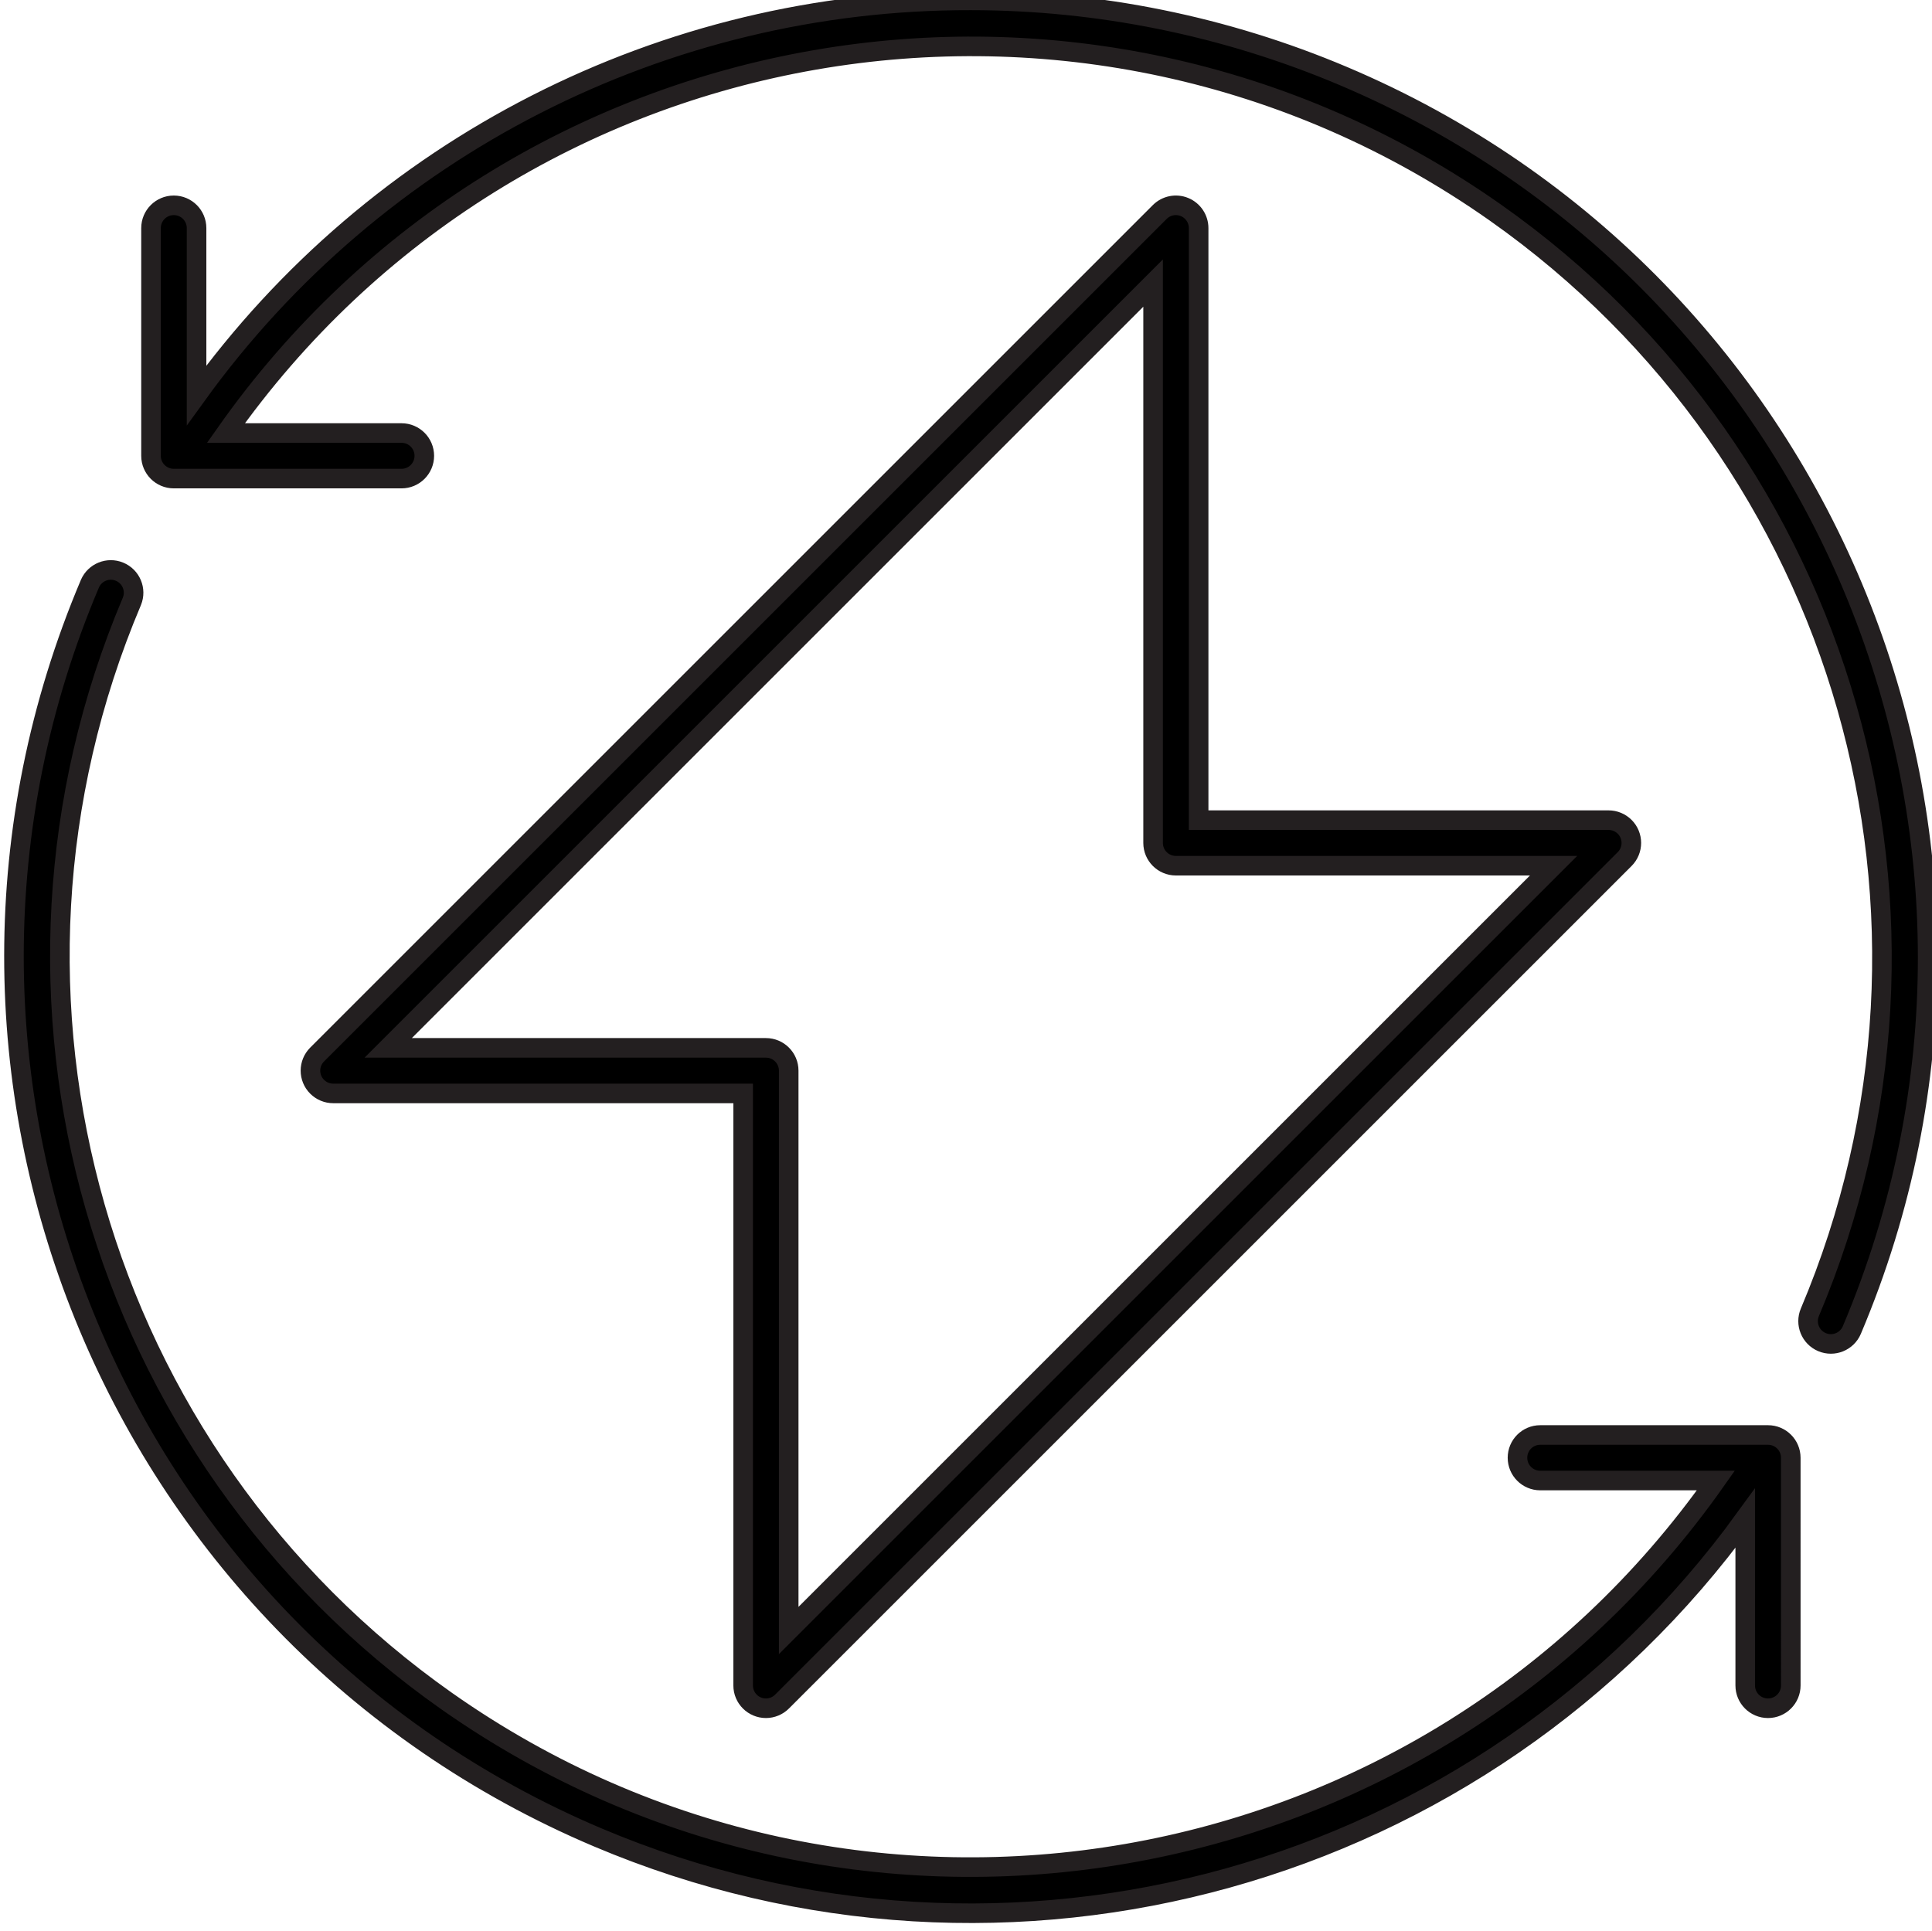 <?xml version="1.0" encoding="UTF-8" standalone="no"?>
<!-- Created with Inkscape (http://www.inkscape.org/) -->

<svg
   width="76.139mm"
   height="76.117mm"
   viewBox="0 0 76.139 76.117"
   version="1.1"
   id="svg5"
   xml:space="preserve"
   xmlns:inkscape="http://www.inkscape.org/namespaces/inkscape"
   xmlns:sodipodi="http://sodipodi.sourceforge.net/DTD/sodipodi-0.dtd"
   xmlns="http://www.w3.org/2000/svg"
   xmlns:svg="http://www.w3.org/2000/svg"><sodipodi:namedview
     id="namedview7"
     pagecolor="#ffffff"
     bordercolor="#000000"
     borderopacity="0.25"
     inkscape:showpageshadow="2"
     inkscape:pageopacity="0.0"
     inkscape:pagecheckerboard="0"
     inkscape:deskcolor="#d1d1d1"
     inkscape:document-units="mm"
     showgrid="false" /><defs
     id="defs2"><clipPath
       clipPathUnits="userSpaceOnUse"
       id="clipPath6069"><path
         d="M 0,0 H 1700.787 V 1899.213 H 0 Z"
         id="path6067" /></clipPath></defs><g
     id="g6063"
     transform="matrix(0.353,0,0,-0.353,-261.93,588.556)"><g
       id="g6065"
       clip-path="url(#clipPath6069)"><g
         id="g6071"
         transform="translate(874.26,1644.178)"><path
           d="m 0,0 c -0.95,0.394 -2.044,0.177 -2.771,-0.551 l -94.075,-94.074 c -0.992,-0.994 -0.992,-2.603 0.001,-3.596 0.477,-0.477 1.123,-0.745 1.798,-0.745 h 45.765 v -66.106 c 10e-4,-1.404 1.139,-2.542 2.543,-2.542 0.674,0 1.321,0.268 1.797,0.745 l 94.075,94.074 c 0.992,0.993 0.992,2.603 -0.001,3.596 -0.477,0.476 -1.123,0.744 -1.797,0.744 H 1.569 V -2.349 C 1.569,-1.321 0.95,-0.394 0,0 m 41.197,-73.54 -85.394,-85.394 v 62.511 c 0,1.404 -1.138,2.543 -2.542,2.543 h -42.17 l 85.393,85.393 v -62.511 c 0,-1.404 1.138,-2.542 2.543,-2.542 z"
           style="fill:#000000;fill-opacity:1;fill-rule:nonzero;stroke:none"
           id="path6073" /></g><g
         id="g6075"
         transform="translate(874.26,1644.178)"><path
           d="m 0,0 c -0.95,0.394 -2.044,0.177 -2.771,-0.551 l -94.075,-94.074 c -0.992,-0.994 -0.992,-2.603 0.001,-3.596 0.477,-0.477 1.123,-0.745 1.798,-0.745 h 45.765 v -66.106 c 10e-4,-1.404 1.139,-2.542 2.543,-2.542 0.674,0 1.321,0.268 1.797,0.745 l 94.075,94.074 c 0.992,0.993 0.992,2.603 -0.001,3.596 -0.477,0.476 -1.123,0.744 -1.797,0.744 H 1.569 V -2.349 C 1.569,-1.321 0.95,-0.394 0,0 Z m 41.197,-73.54 -85.394,-85.394 v 62.511 c 0,1.404 -1.138,2.543 -2.542,2.543 h -42.17 l 85.393,85.393 v -62.511 c 0,-1.404 1.138,-2.542 2.543,-2.542 z"
           style="fill:none;stroke:#231f20;stroke-width:2.185;stroke-linecap:butt;stroke-linejoin:miter;stroke-miterlimit:10;stroke-dasharray:none;stroke-opacity:1"
           id="path6077" /></g><g
         id="g6079"
         transform="translate(939.393,1507.075)"><path
           d="m 0,0 h -25.425 c -1.405,0 -2.543,-1.138 -2.543,-2.543 0,-1.404 1.138,-2.542 2.543,-2.542 h 19.606 c -32.337,-45.93 -95.785,-56.949 -141.715,-24.611 -39.144,27.56 -53.77,78.687 -35.122,122.779 0.53,1.3 -0.095,2.784 -1.395,3.314 -1.274,0.519 -2.73,-0.069 -3.286,-1.328 -23.007,-54.314 2.373,-116.995 56.686,-140.001 45.79,-19.396 98.908,-4.623 128.108,35.629 v -18.665 c 0,-1.404 1.139,-2.543 2.543,-2.543 1.404,0 2.543,1.139 2.543,2.543 V -2.543 C 2.543,-1.138 1.404,0 0,0"
           style="fill:#000000;fill-opacity:1;fill-rule:nonzero;stroke:none"
           id="path6081" /></g><g
         id="g6083"
         transform="translate(939.393,1507.075)"><path
           d="m 0,0 h -25.425 c -1.405,0 -2.543,-1.138 -2.543,-2.543 0,-1.404 1.138,-2.542 2.543,-2.542 h 19.606 c -32.337,-45.93 -95.785,-56.949 -141.715,-24.611 -39.144,27.56 -53.77,78.687 -35.122,122.779 0.53,1.3 -0.095,2.784 -1.395,3.314 -1.274,0.519 -2.73,-0.069 -3.286,-1.328 -23.007,-54.314 2.373,-116.995 56.686,-140.001 45.79,-19.396 98.908,-4.623 128.108,35.629 v -18.665 c 0,-1.404 1.139,-2.543 2.543,-2.543 1.404,0 2.543,1.139 2.543,2.543 V -2.543 C 2.543,-1.138 1.404,0 0,0 Z"
           style="fill:none;stroke:#231f20;stroke-width:2.185;stroke-linecap:butt;stroke-linejoin:miter;stroke-miterlimit:10;stroke-dasharray:none;stroke-opacity:1"
           id="path6085" /></g><g
         id="g6087"
         transform="translate(850.403,1667.255)"><path
           d="m 0,0 c -34.234,0.077 -66.411,-16.334 -86.447,-44.093 v 18.667 c 0,1.405 -1.138,2.543 -2.542,2.543 -1.404,0 -2.543,-1.138 -2.543,-2.543 v -25.425 c 0,-1.404 1.139,-2.543 2.543,-2.543 h 25.425 c 1.405,0 2.543,1.139 2.543,2.543 0,1.404 -1.138,2.543 -2.543,2.543 h -19.607 c 32.332,45.932 95.778,56.957 141.711,24.625 39.153,-27.56 53.781,-78.696 35.127,-122.793 -0.548,-1.293 0.056,-2.786 1.349,-3.335 1.293,-0.548 2.786,0.056 3.334,1.349 22.984,54.35 -2.444,117.041 -56.795,140.025 C 28.406,-2.877 14.276,-0.008 0,0"
           style="fill:#000000;fill-opacity:1;fill-rule:nonzero;stroke:none"
           id="path6089" /></g><g
         id="g6091"
         transform="translate(850.403,1667.255)"><path
           d="m 0,0 c -34.234,0.077 -66.411,-16.334 -86.447,-44.093 v 18.667 c 0,1.405 -1.138,2.543 -2.542,2.543 -1.404,0 -2.543,-1.138 -2.543,-2.543 v -25.425 c 0,-1.404 1.139,-2.543 2.543,-2.543 h 25.425 c 1.405,0 2.543,1.139 2.543,2.543 0,1.404 -1.138,2.543 -2.543,2.543 h -19.607 c 32.332,45.932 95.778,56.957 141.711,24.625 39.153,-27.56 53.781,-78.696 35.127,-122.793 -0.548,-1.293 0.056,-2.786 1.349,-3.335 1.293,-0.548 2.786,0.056 3.334,1.349 22.984,54.35 -2.444,117.041 -56.795,140.025 C 28.406,-2.877 14.276,-0.008 0,0 Z"
           style="fill:none;stroke:#231f20;stroke-width:2.185;stroke-linecap:butt;stroke-linejoin:miter;stroke-miterlimit:10;stroke-dasharray:none;stroke-opacity:1"
           id="path6093" /></g></g></g></svg>
